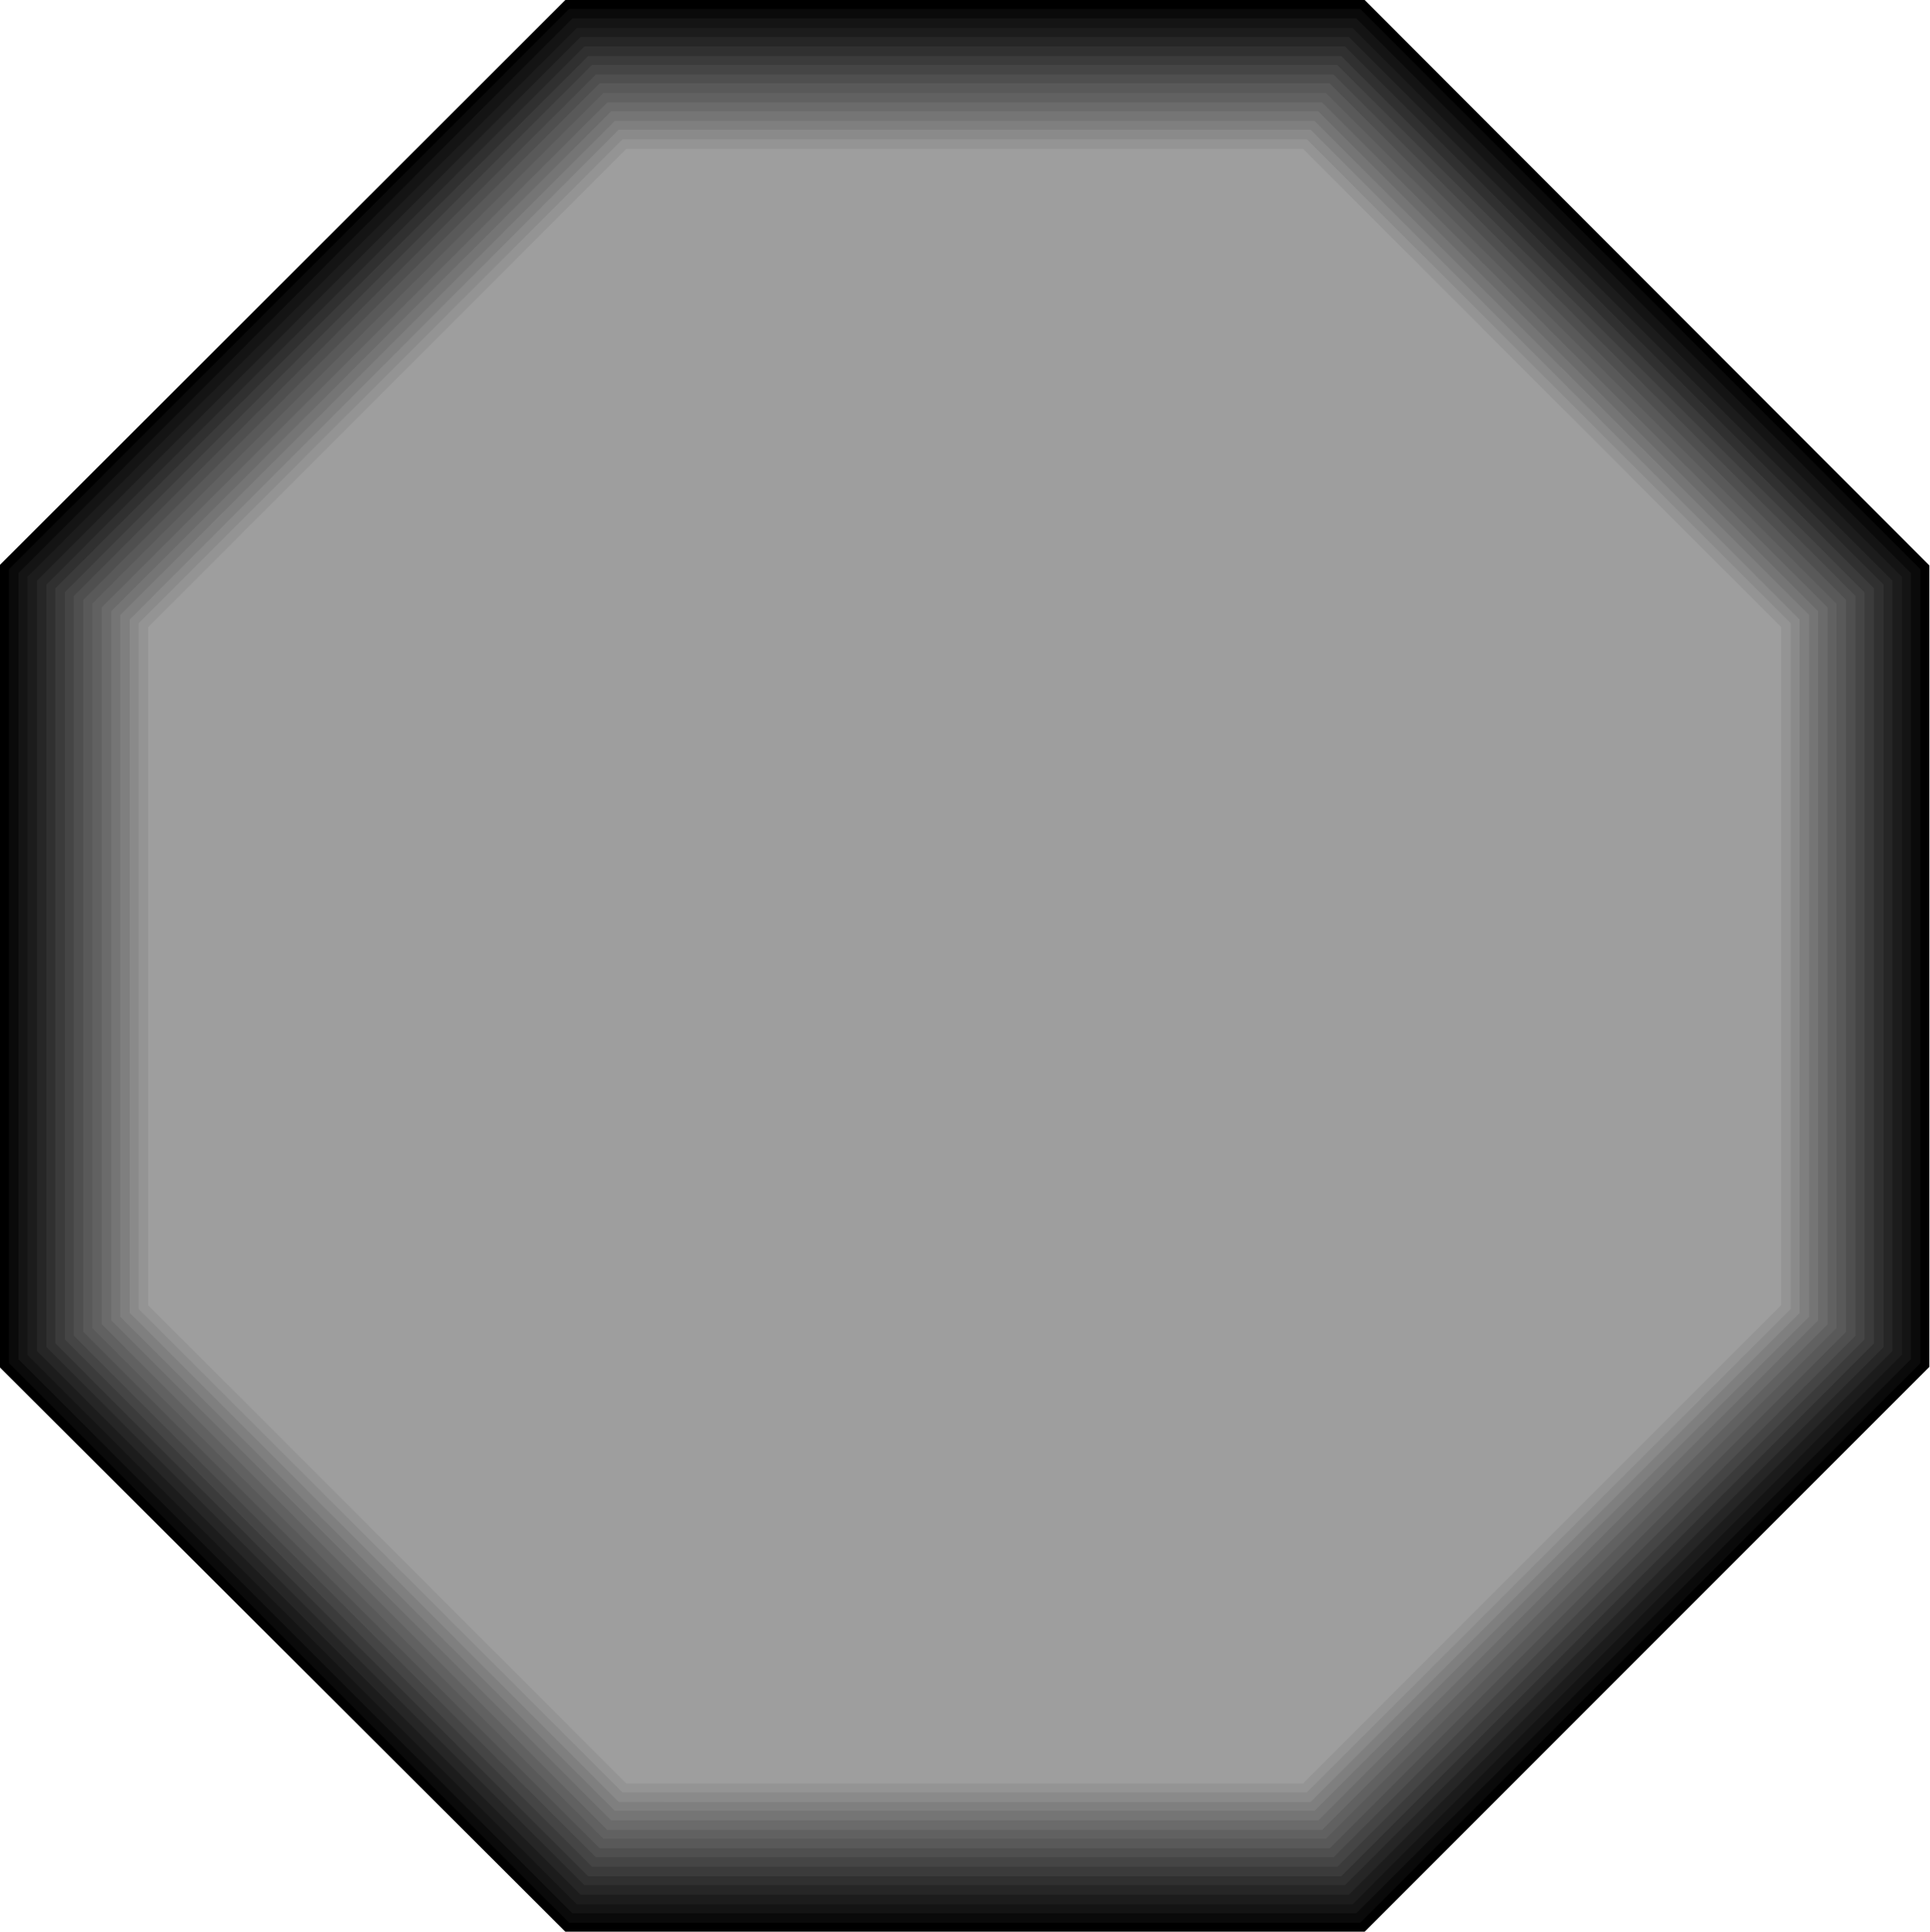 <svg xmlns="http://www.w3.org/2000/svg" fill-rule="evenodd" height="490.931" preserveAspectRatio="none" stroke-linecap="round" viewBox="0 0 3035 3038" width="490.455"><style>.pen1{stroke:none}</style><path class="pen1" style="fill:#000" d="M-1 889 889 0h1257l888 889v1260l-888 888H889L-1 2149V889z"/><path class="pen1" style="fill:#0a0a0a" d="M14 895 895 14h1244l881 881v1248l-881 880H895L14 2143V895z"/><path class="pen1" style="fill:#141414" d="M29 901 900 29h1233l872 872v1236l-872 871H900L29 2137V901z"/><path class="pen1" style="fill:#1c1c1c" d="M43 907 907 44h1220l864 863v1223l-864 864H907L43 2130V907z"/><path class="pen1" style="fill:#262626" d="M58 913 913 58h1208l855 855v1211l-855 855H913L58 2124V913z"/><path class="pen1" style="fill:#303030" d="M73 919 919 73h1196l847 846v1199l-847 846H919L73 2118V919z"/><path class="pen1" style="fill:#3b3b3b" d="M87 925 925 88h1184l838 837v1187l-838 838H925L87 2112V925z"/><path class="pen1" style="fill:#454545" d="m102 931 829-829h1172l829 829v1175l-829 829H931l-829-829V931z"/><path class="pen1" style="fill:#4f4f4f" d="m116 937 821-820h1160l821 820v1163l-821 820H937l-821-820V937z"/><path class="pen1" style="fill:#595959" d="m131 943 812-812h1148l812 812v1151l-812 812H943l-812-812V943z"/><path class="pen1" style="fill:#616161" d="m145 949 804-803h1136l803 803v1139l-803 803H949l-804-803V949z"/><path class="pen1" style="fill:#6b6b6b" d="m160 955 795-794h1124l795 794v1127l-795 795H955l-795-795V955z"/><path class="pen1" style="fill:#757575" d="m175 961 786-786h1112l786 786v1115l-786 786H961l-786-786V961z"/><path class="pen1" style="fill:#7f7f7f" d="m189 967 778-777h1100l778 777v1103l-778 777H967l-778-777V967z"/><path class="pen1" style="fill:#8a8a8a" d="m204 974 769-770h1088l769 770v1090l-769 769H973l-769-769V974z"/><path class="pen1" style="fill:#949494" d="m218 980 761-761h1076l761 761v1078l-761 760H979l-761-760V980z"/><path class="pen1" style="fill:#9e9e9e" d="m233 986 752-752h1064l752 752v1066l-752 752H985l-752-752V986z"/></svg>
